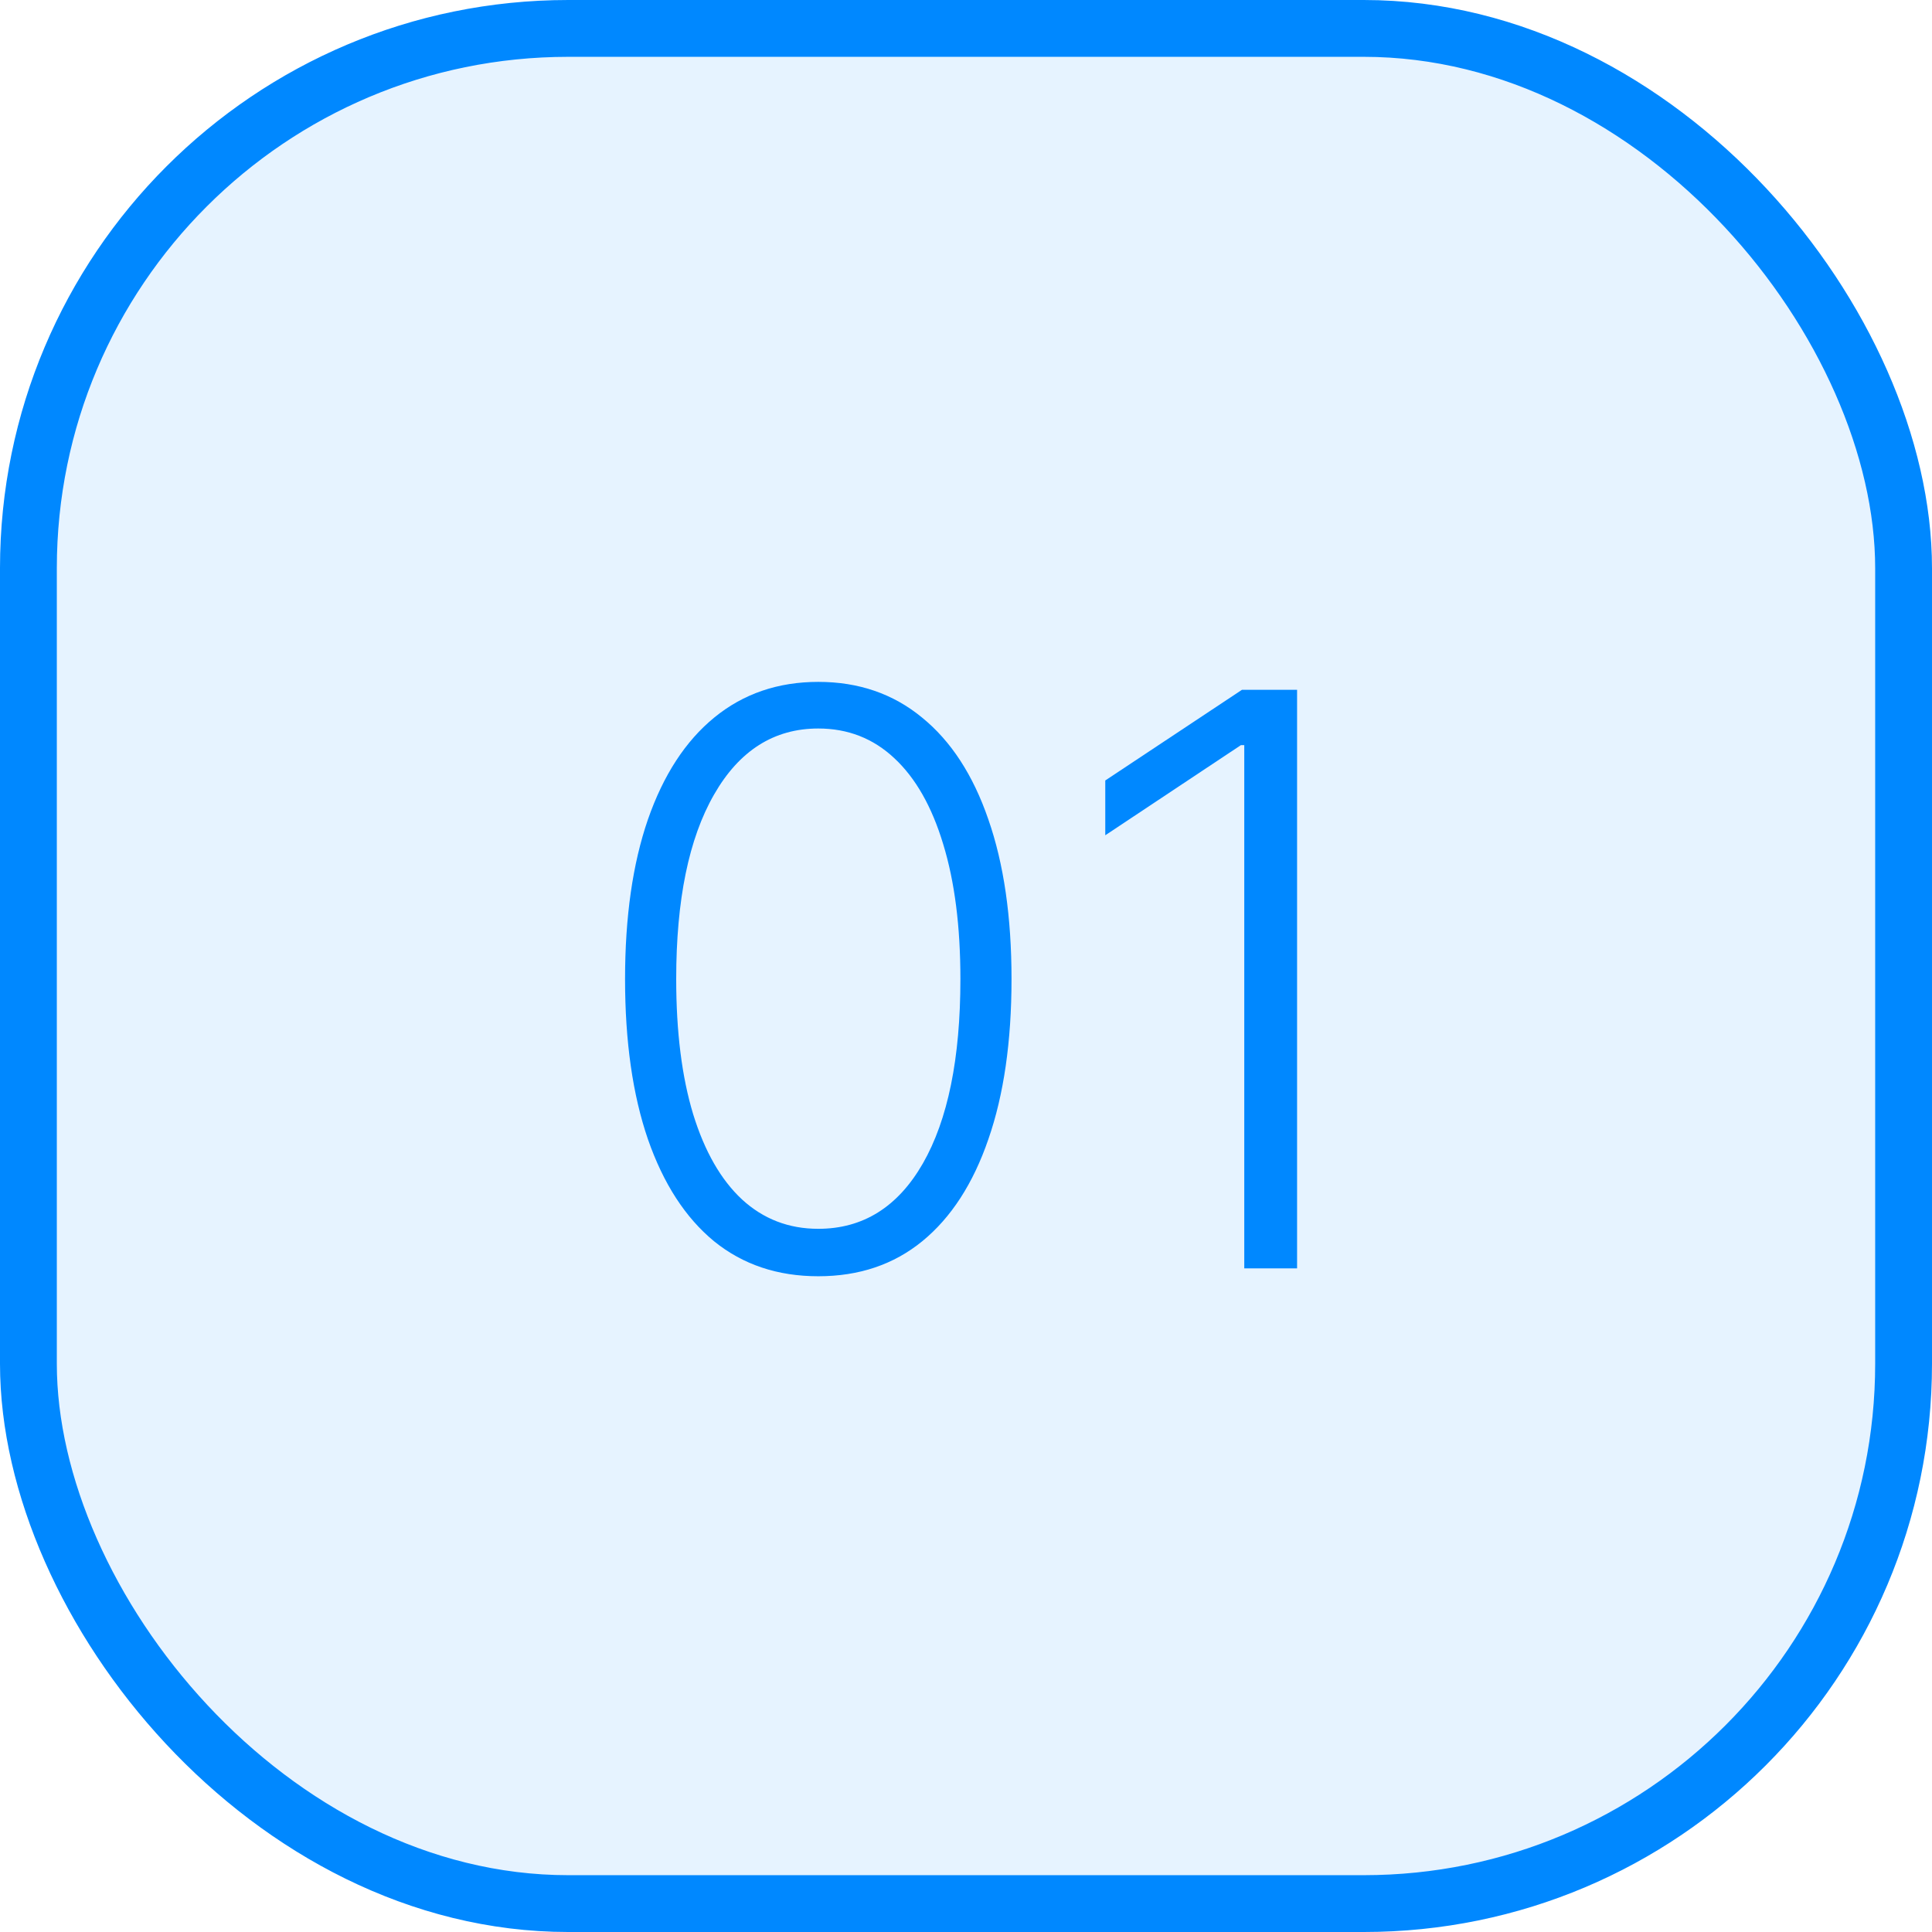 <?xml version="1.0" encoding="UTF-8"?> <svg xmlns="http://www.w3.org/2000/svg" width="68" height="68" viewBox="0 0 68 68" fill="none"> <rect x="1" y="1" width="66" height="66" rx="19" fill="#0088FF" fill-opacity="0.1"></rect> <path d="M28.801 44.92C27.369 44.92 26.146 44.51 25.132 43.688C24.125 42.859 23.349 41.662 22.805 40.098C22.268 38.534 22 36.654 22 34.46C22 32.273 22.268 30.4 22.805 28.842C23.349 27.278 24.128 26.081 25.142 25.253C26.163 24.418 27.383 24 28.801 24C30.22 24 31.436 24.418 32.45 25.253C33.471 26.081 34.25 27.278 34.787 28.842C35.331 30.4 35.602 32.273 35.602 34.46C35.602 36.654 35.331 38.534 34.787 40.098C34.25 41.662 33.474 42.859 32.46 43.688C31.453 44.51 30.233 44.92 28.801 44.92ZM28.801 43.25C30.372 43.25 31.599 42.484 32.48 40.953C33.362 39.415 33.803 37.251 33.803 34.46C33.803 32.604 33.6 31.02 33.196 29.707C32.798 28.388 32.225 27.381 31.476 26.685C30.733 25.989 29.842 25.641 28.801 25.641C27.243 25.641 26.02 26.416 25.132 27.967C24.244 29.512 23.8 31.676 23.8 34.46C23.8 36.316 23.999 37.901 24.396 39.213C24.801 40.526 25.374 41.526 26.116 42.216C26.866 42.905 27.76 43.25 28.801 43.25Z" fill="#0088FF"></path> <path d="M45.653 24.278V44.642H43.794V26.227H43.675L38.902 29.399V27.47L43.714 24.278H45.653Z" fill="#0088FF"></path> <rect x="1" y="1" width="66" height="66" rx="19" stroke="#0088FF" stroke-width="2"></rect> </svg> 